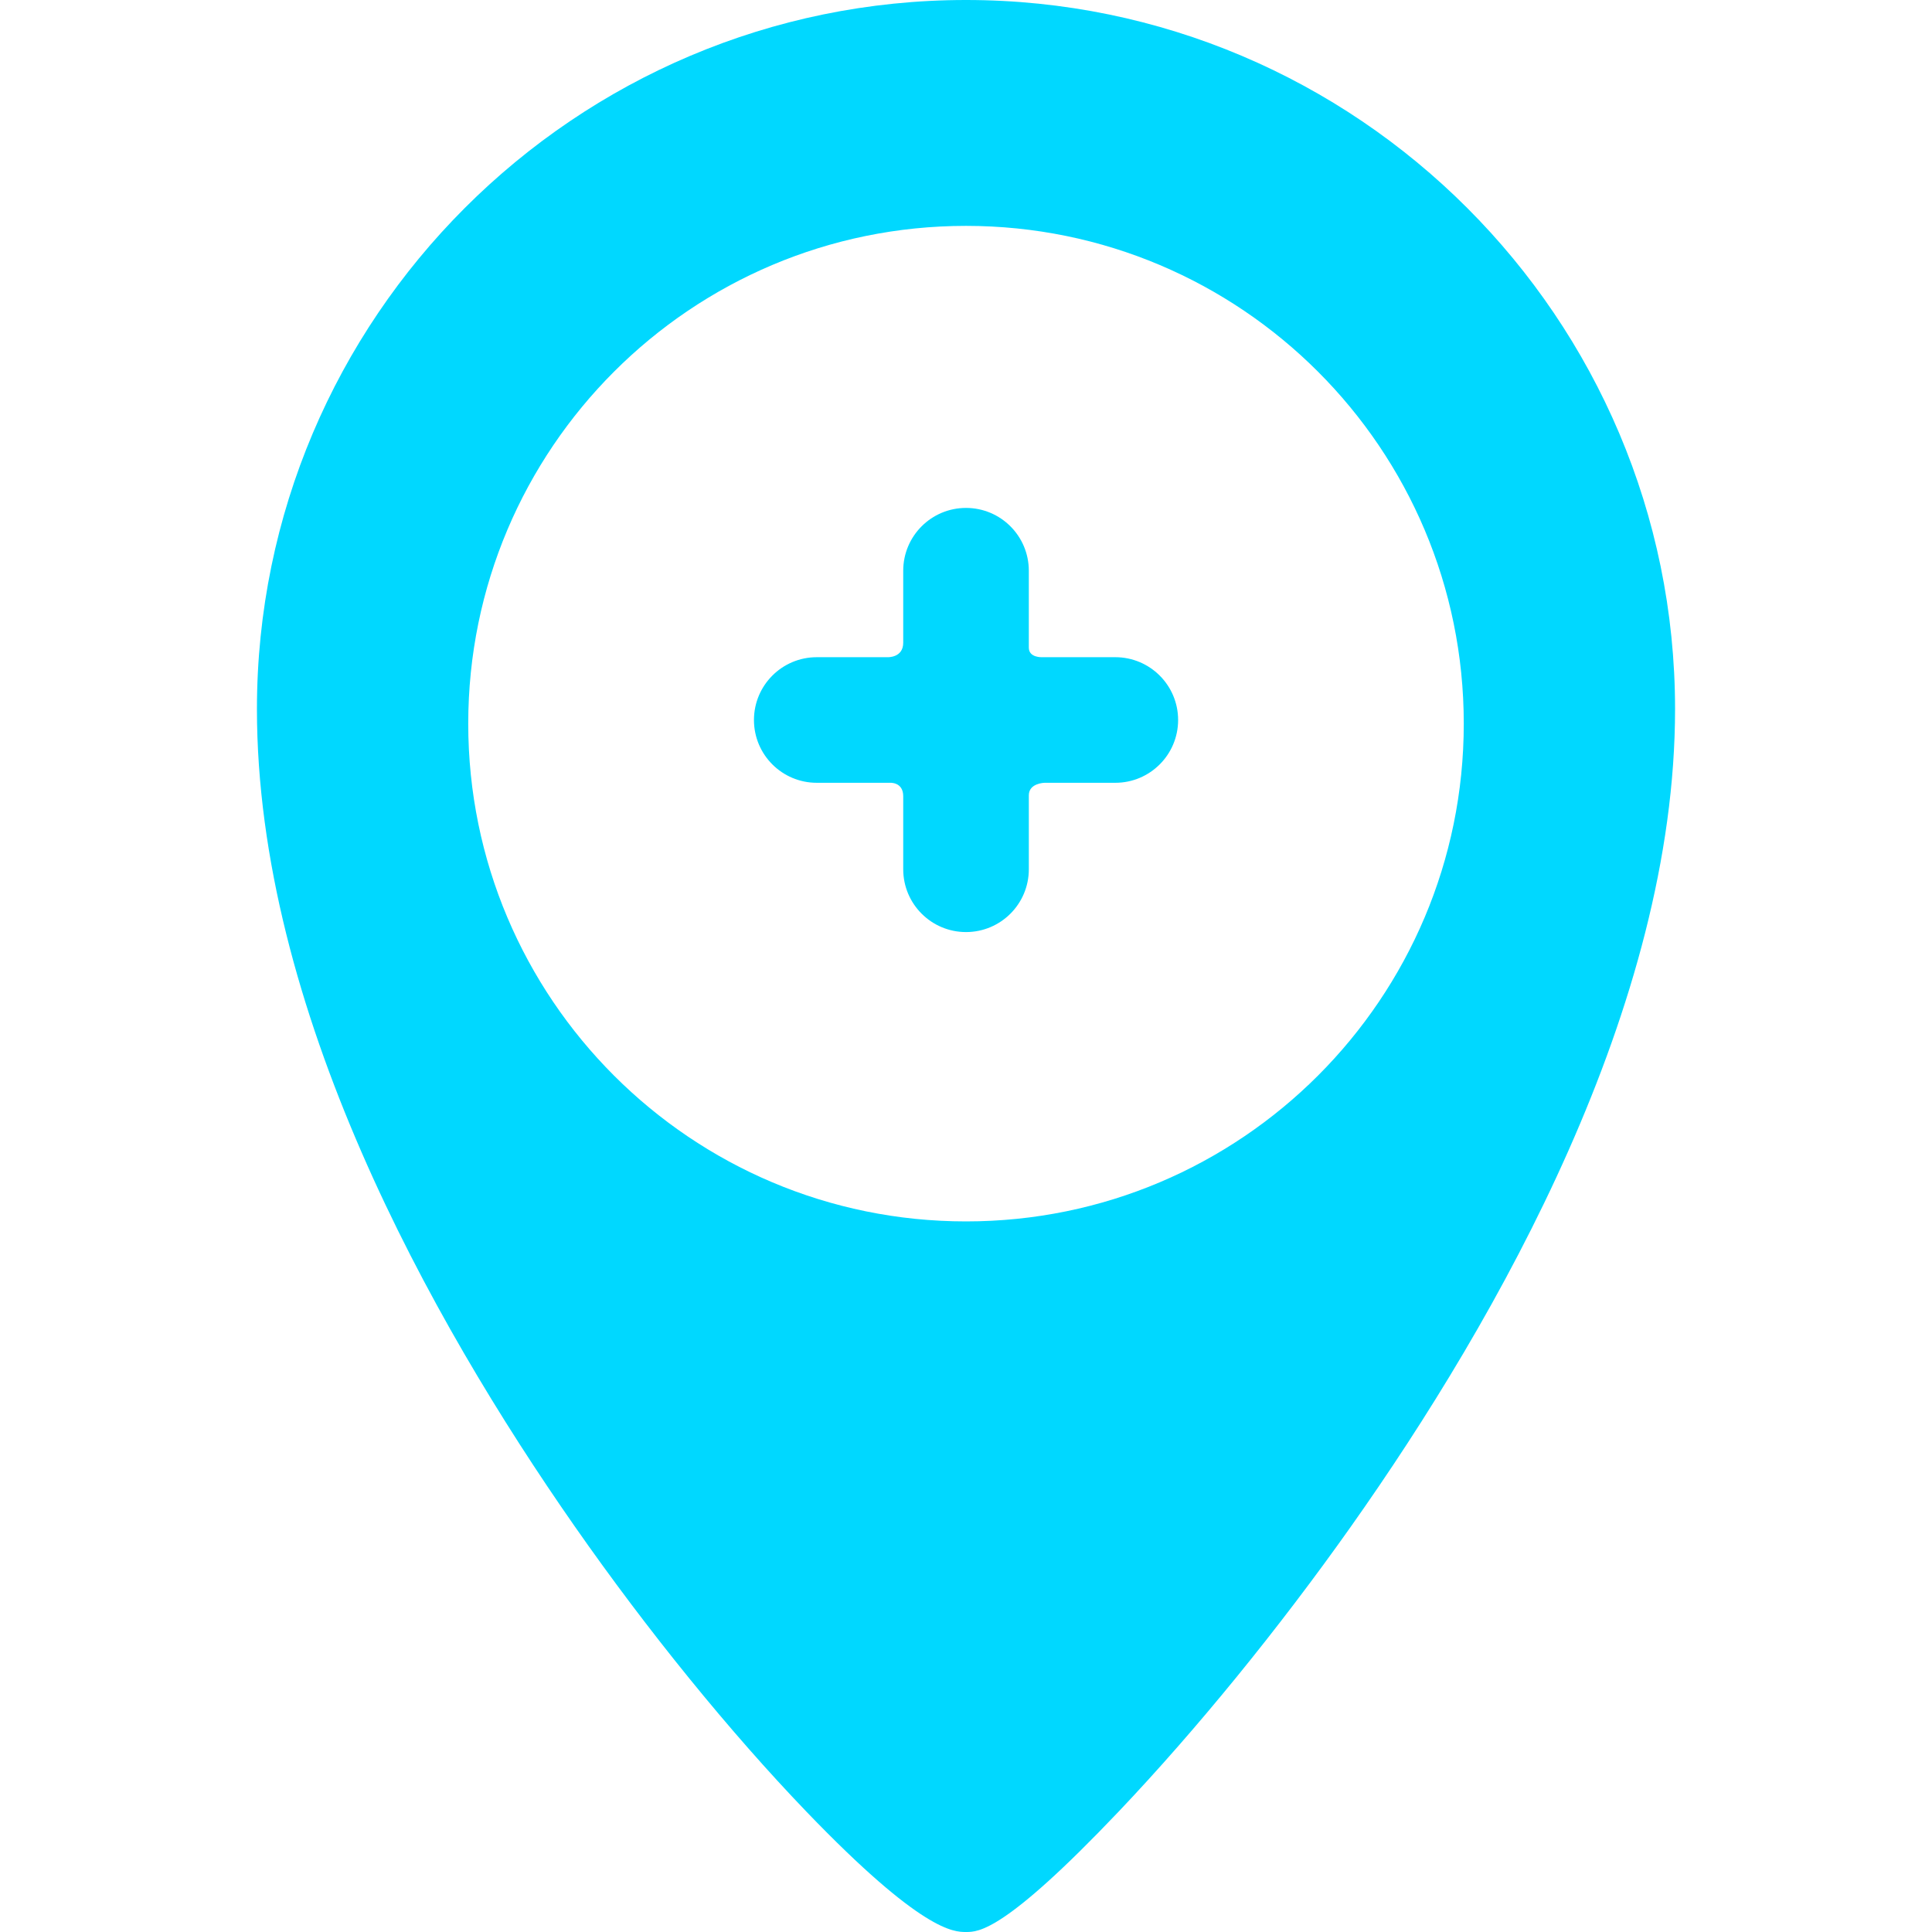 <svg class="iconify iconify--logos" height="800px" width="800px" version="1.1" xmlns="http://www.w3.org/2000/svg" xmlns:xlink="http://www.w3.org/1999/xlink"
     viewBox="0 0 379.75 379.75" fill="#00D8FF" preserveAspectRatio="xMidYMid meet" xml:space="preserve">
    <path d="M219.219,129.177h-14.376c0,0-2.621,0.142-2.621-1.883c0-3.779,0-15.113,0-15.113c0-6.817-5.524-12.344-12.343-12.344
        c-6.817,0-12.343,5.527-12.343,12.344c0,0,0,10.611,0,14.149c0,2.989-3.069,2.848-3.069,2.848H160.54
        c-6.817,0-12.343,5.526-12.343,12.343s5.526,12.343,12.343,12.343h14.313c0,0,2.684-0.244,2.684,2.65
        c0,3.586,0,14.348,0,14.348c0,6.816,5.526,12.343,12.343,12.343c6.816,0,12.344-5.527,12.344-12.343c0,0,0-10.905,0-14.541
        c0-2.411,3.104-2.457,3.104-2.457h13.895c6.816,0,12.345-5.526,12.345-12.343S226.038,129.177,219.219,129.177z"/>
    <path d="M189.877,0C113.026,0,50.503,62.522,50.503,139.372c0,58.794,33.958,119.799,62.445,160.622
        c14.292,20.479,30.477,40.41,45.572,56.114c22.725,23.642,28.994,23.642,31.355,23.642c2.44,0,7.521,0,30.006-23.671
        c15.253-16.058,31.473-35.962,45.672-56.05c29.059-41.106,63.693-102.347,63.693-160.657C329.249,62.522,266.727,0,189.877,0z
         M189.877,240.078c-54.037,0-97.841-43.805-97.841-97.84s43.804-97.84,97.841-97.84c54.036,0,97.839,43.805,97.839,97.84
        C287.716,196.273,243.913,240.078,189.877,240.078z"/>
</svg>
